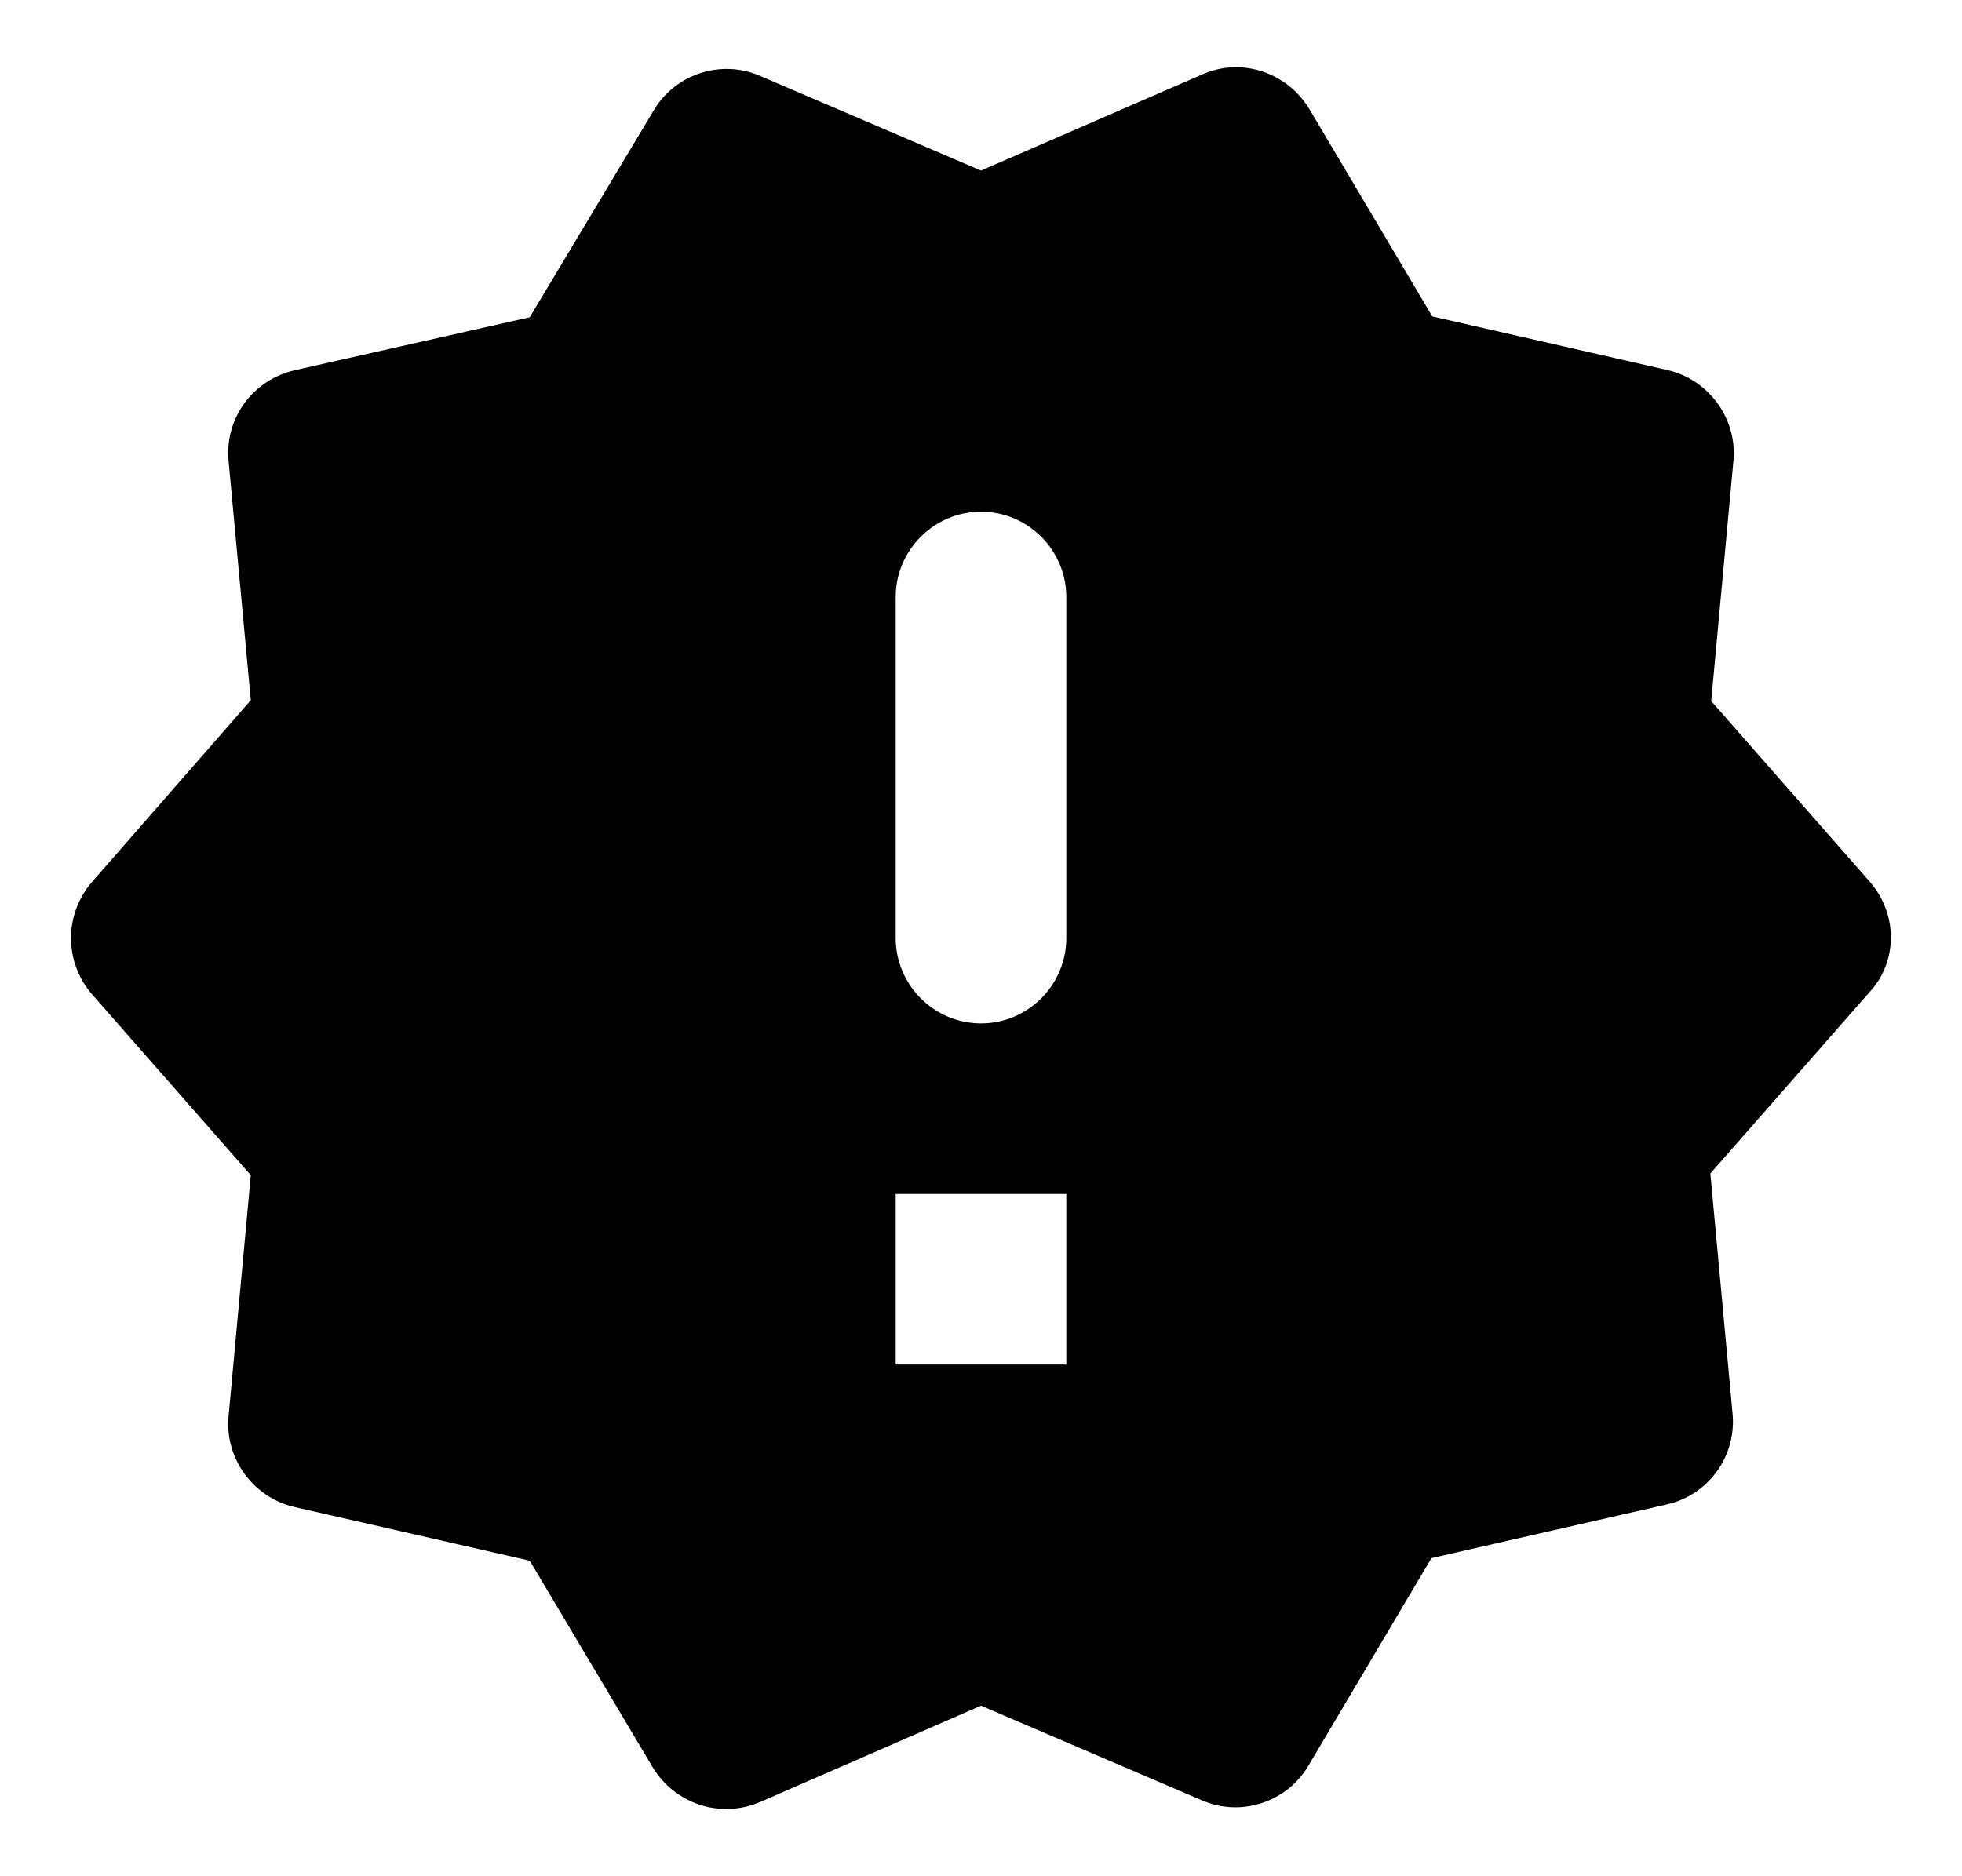<svg width="23" height="22" viewBox="0 0 23 22" fill="none" xmlns="http://www.w3.org/2000/svg">
<path d="M21.92 10.34L20.06 8.22L20.32 5.41C20.37 4.91 20.03 4.45 19.55 4.34L16.79 3.71L15.35 1.28C15.09 0.85 14.56 0.67 14.1 0.87L11.5 2L8.91 0.89C8.45 0.69 7.91 0.87 7.66 1.3L6.21 3.72L3.46 4.34C2.97 4.45 2.63 4.9 2.68 5.41L2.94 8.21L1.08 10.34C0.75 10.72 0.75 11.28 1.08 11.66L2.94 13.78L2.68 16.6C2.63 17.1 2.97 17.56 3.45 17.67L6.21 18.3L7.65 20.72C7.91 21.15 8.44 21.33 8.91 21.13L11.5 20L14.09 21.11C14.55 21.31 15.09 21.13 15.34 20.7L16.78 18.27L19.54 17.64C20.03 17.53 20.36 17.07 20.31 16.57L20.05 13.76L21.91 11.64C22.25 11.28 22.25 10.72 21.92 10.34V10.34ZM12.5 16H10.5V14H12.5V16ZM11.5 12C10.95 12 10.5 11.55 10.5 11V7C10.5 6.45 10.95 6 11.5 6C12.05 6 12.5 6.45 12.5 7V11C12.5 11.55 12.05 12 11.5 12Z" fill="black"/>
</svg>
